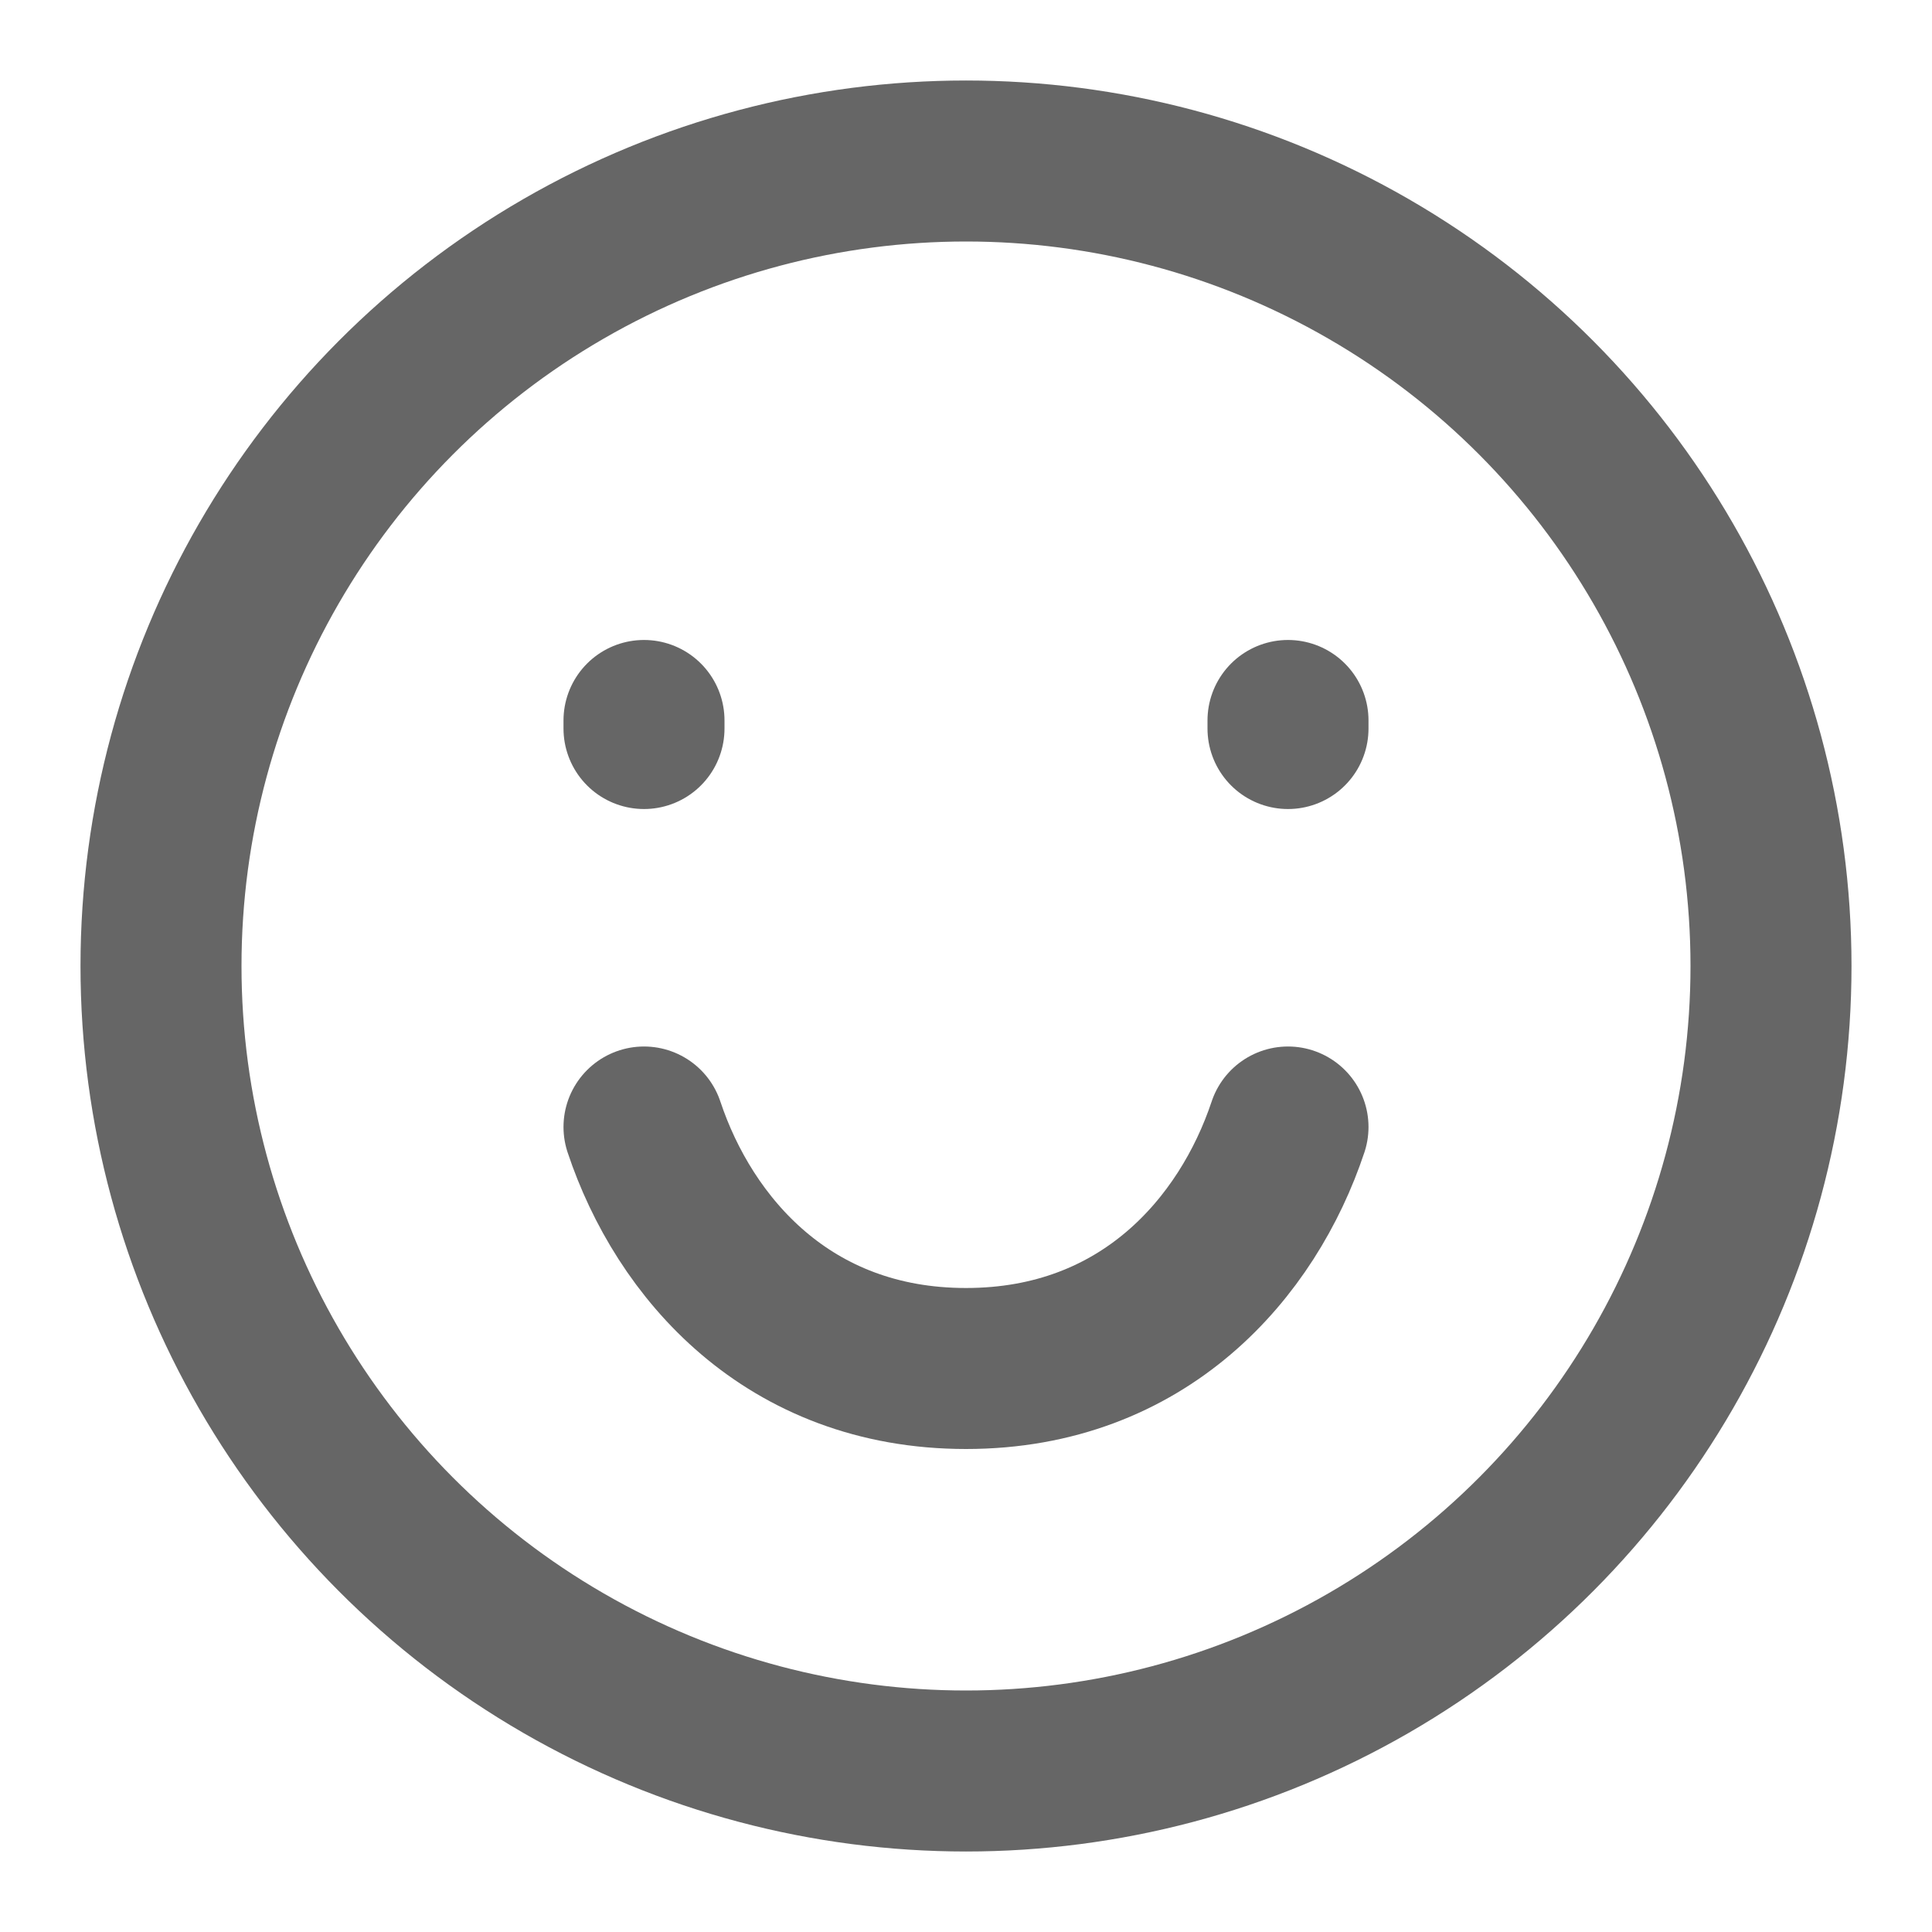 <svg xmlns="http://www.w3.org/2000/svg" width="128" height="128" viewBox="0 0 24 24">
	<g fill="none" stroke="#666666" stroke-linecap="round" stroke-width="2">
		<circle cx="12" cy="12" r="10" />
		<path d="M8 9.05v-.1m8 .1v-.1" />
		<path stroke-linejoin="round" d="M16 14c-.5 1.5-1.79 3-4 3s-3.5-1.5-4-3" />
	</g>
</svg>
